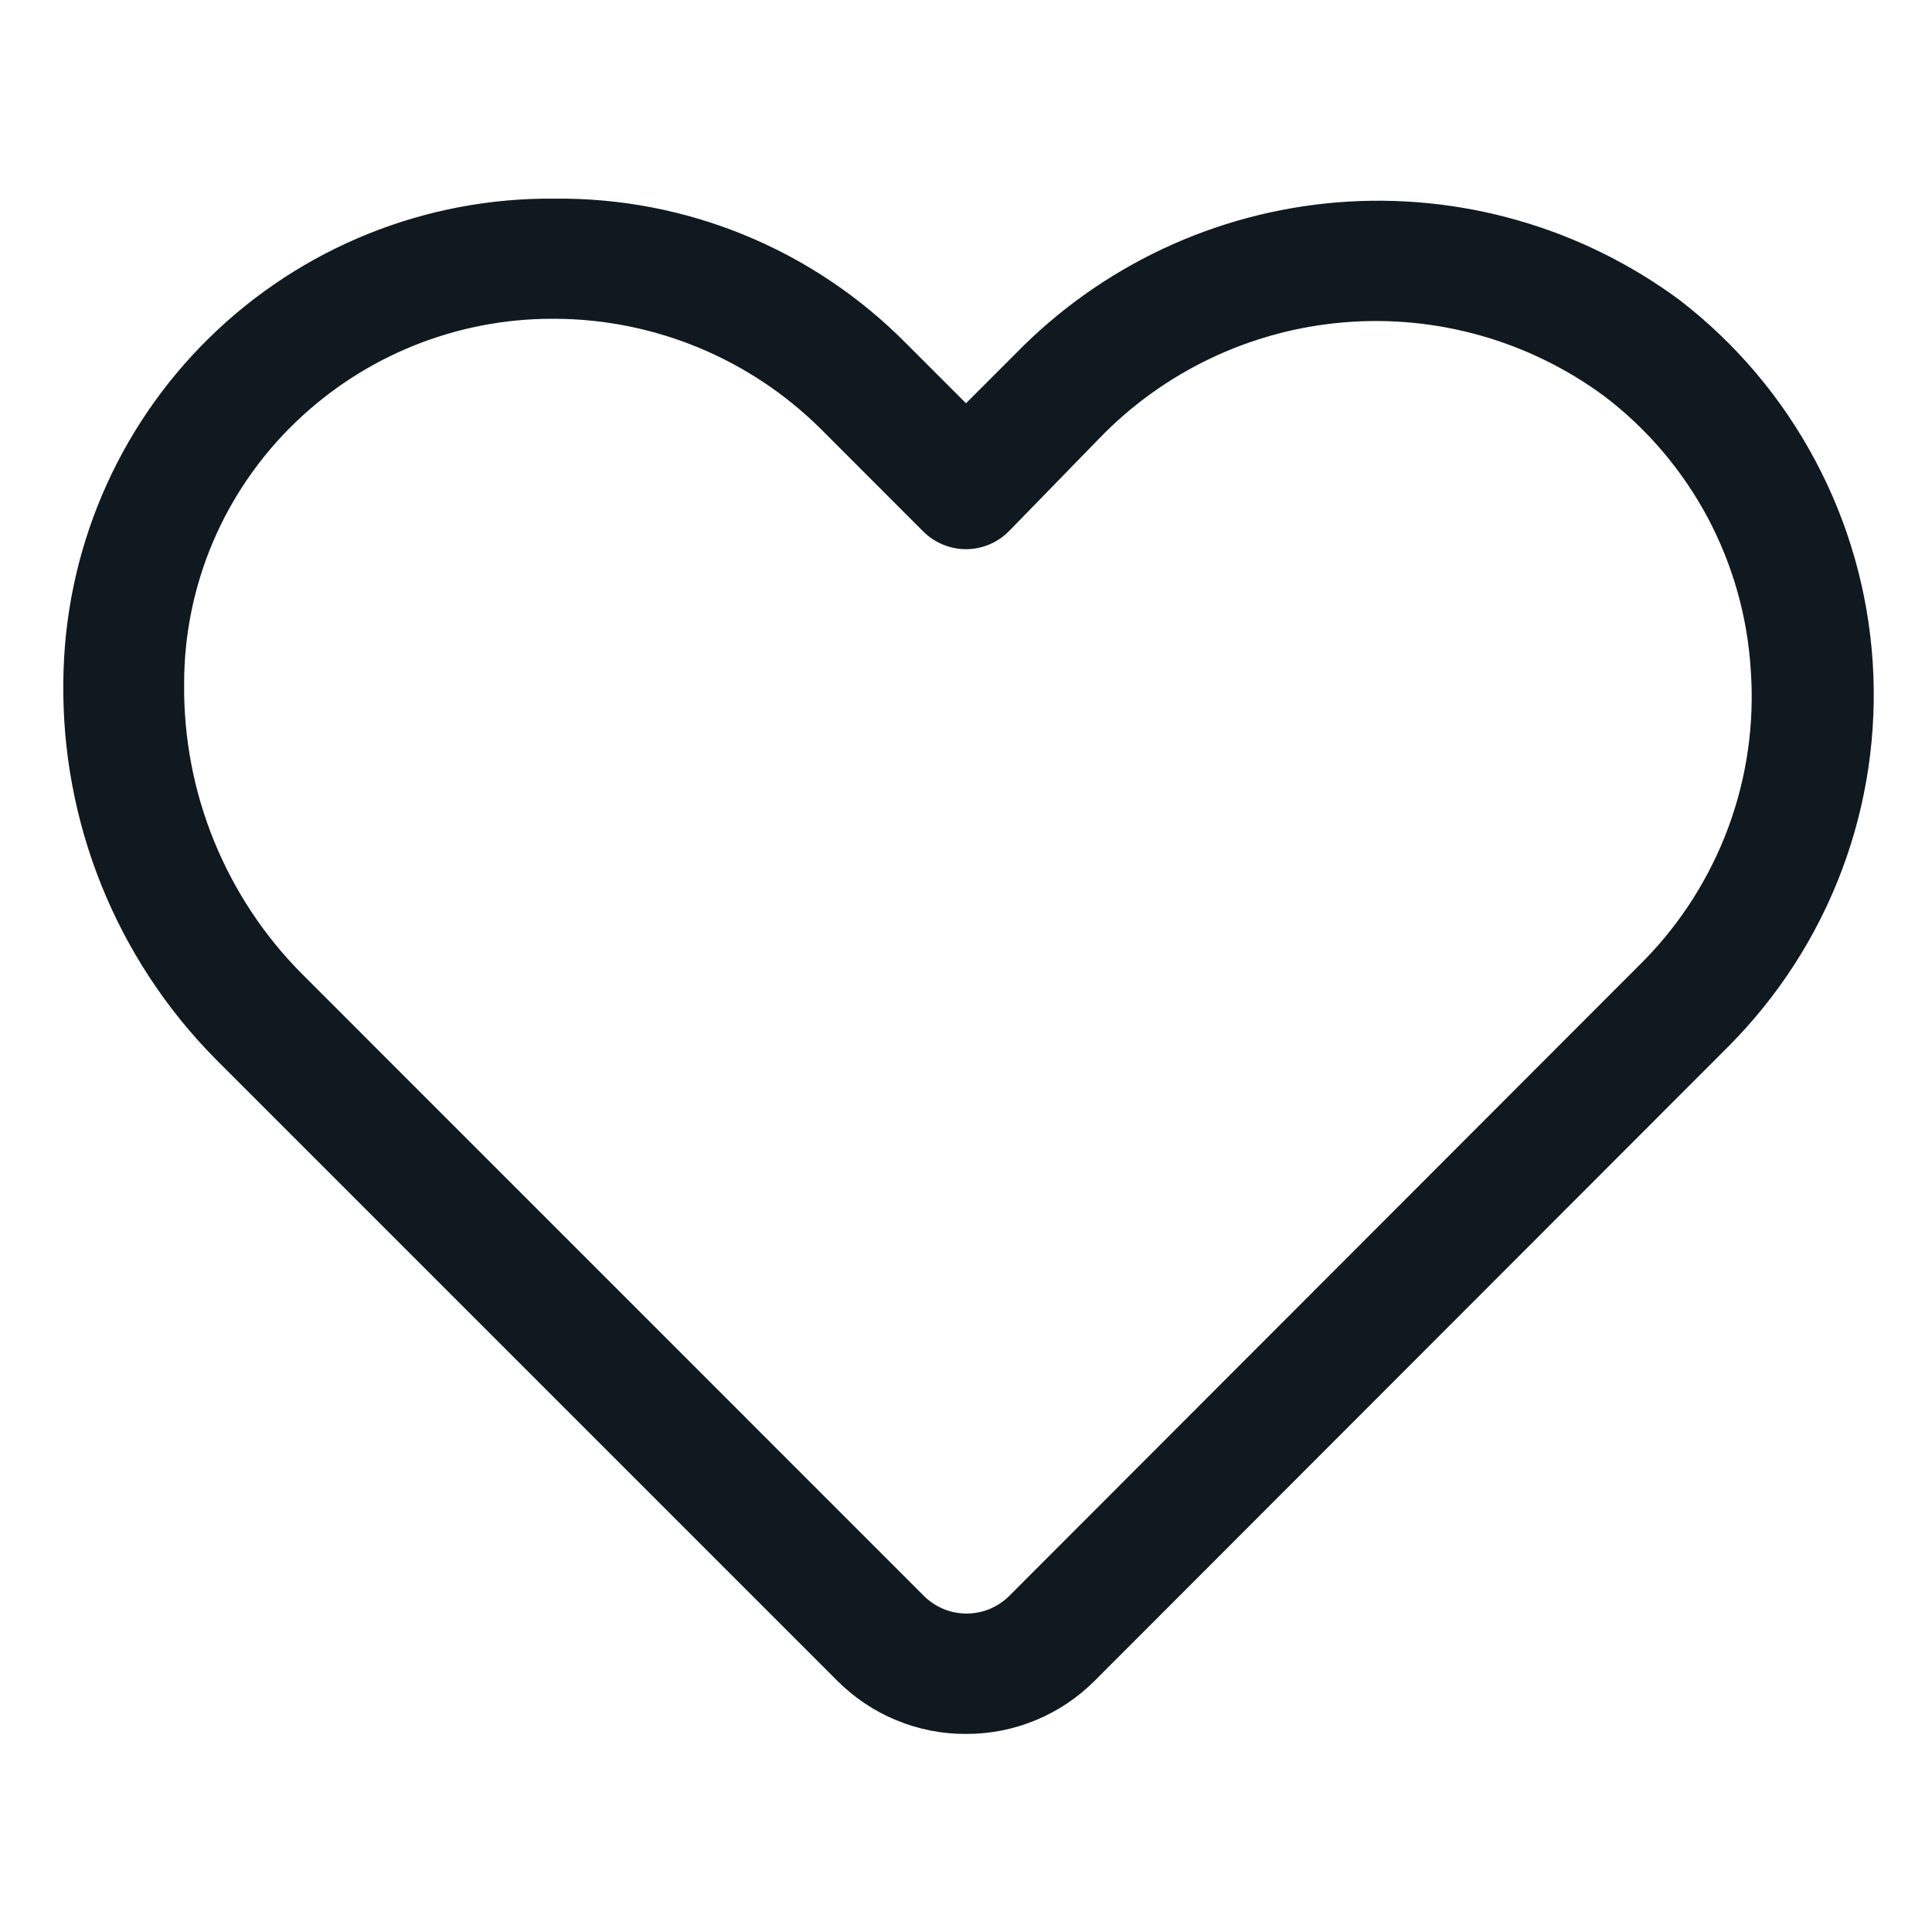 <svg width="23" height="23" viewBox="0 0 23 23" fill="none" xmlns="http://www.w3.org/2000/svg">
    <path d="M11.5 20.642C11.216 20.643 10.934 20.588 10.671 20.479C10.408 20.371 10.17 20.211 9.969 20.01L2.566 12.607C1.981 12.016 1.52 11.314 1.209 10.543C0.898 9.772 0.743 8.946 0.754 8.115C0.76 7.353 0.916 6.599 1.213 5.898C1.511 5.196 1.943 4.56 2.487 4.026C3.03 3.492 3.674 3.07 4.38 2.785C5.087 2.5 5.843 2.357 6.605 2.365C7.381 2.357 8.15 2.505 8.867 2.8C9.585 3.095 10.235 3.531 10.781 4.082L11.5 4.801L12.089 4.212C13.107 3.167 14.469 2.527 15.922 2.409C17.376 2.292 18.823 2.705 19.995 3.572C20.663 4.086 21.213 4.736 21.609 5.48C22.006 6.223 22.239 7.042 22.294 7.882C22.349 8.723 22.225 9.566 21.929 10.354C21.633 11.143 21.172 11.859 20.578 12.456L13.031 20.01C12.83 20.211 12.591 20.371 12.328 20.479C12.066 20.588 11.784 20.643 11.5 20.642ZM6.576 3.795C5.434 3.794 4.336 4.237 3.514 5.031C3.096 5.434 2.763 5.917 2.535 6.452C2.308 6.987 2.191 7.562 2.192 8.143C2.186 8.783 2.306 9.417 2.547 10.009C2.788 10.601 3.143 11.14 3.594 11.593L10.997 18.997C11.063 19.064 11.143 19.117 11.231 19.154C11.318 19.19 11.412 19.209 11.507 19.209C11.602 19.209 11.696 19.19 11.783 19.154C11.871 19.117 11.95 19.064 12.017 18.997L19.571 11.435C20.015 10.982 20.357 10.441 20.577 9.846C20.796 9.252 20.887 8.618 20.843 7.985C20.805 7.347 20.629 6.724 20.328 6.159C20.026 5.595 19.607 5.102 19.097 4.715C18.203 4.056 17.1 3.744 15.993 3.838C14.886 3.932 13.851 4.425 13.081 5.225L12.01 6.325C11.943 6.392 11.864 6.446 11.776 6.482C11.689 6.519 11.595 6.538 11.5 6.538C11.405 6.538 11.311 6.519 11.223 6.482C11.136 6.446 11.056 6.392 10.989 6.325L9.768 5.103C8.926 4.269 7.79 3.799 6.605 3.795H6.576Z" fill="#101820"/>
</svg>
